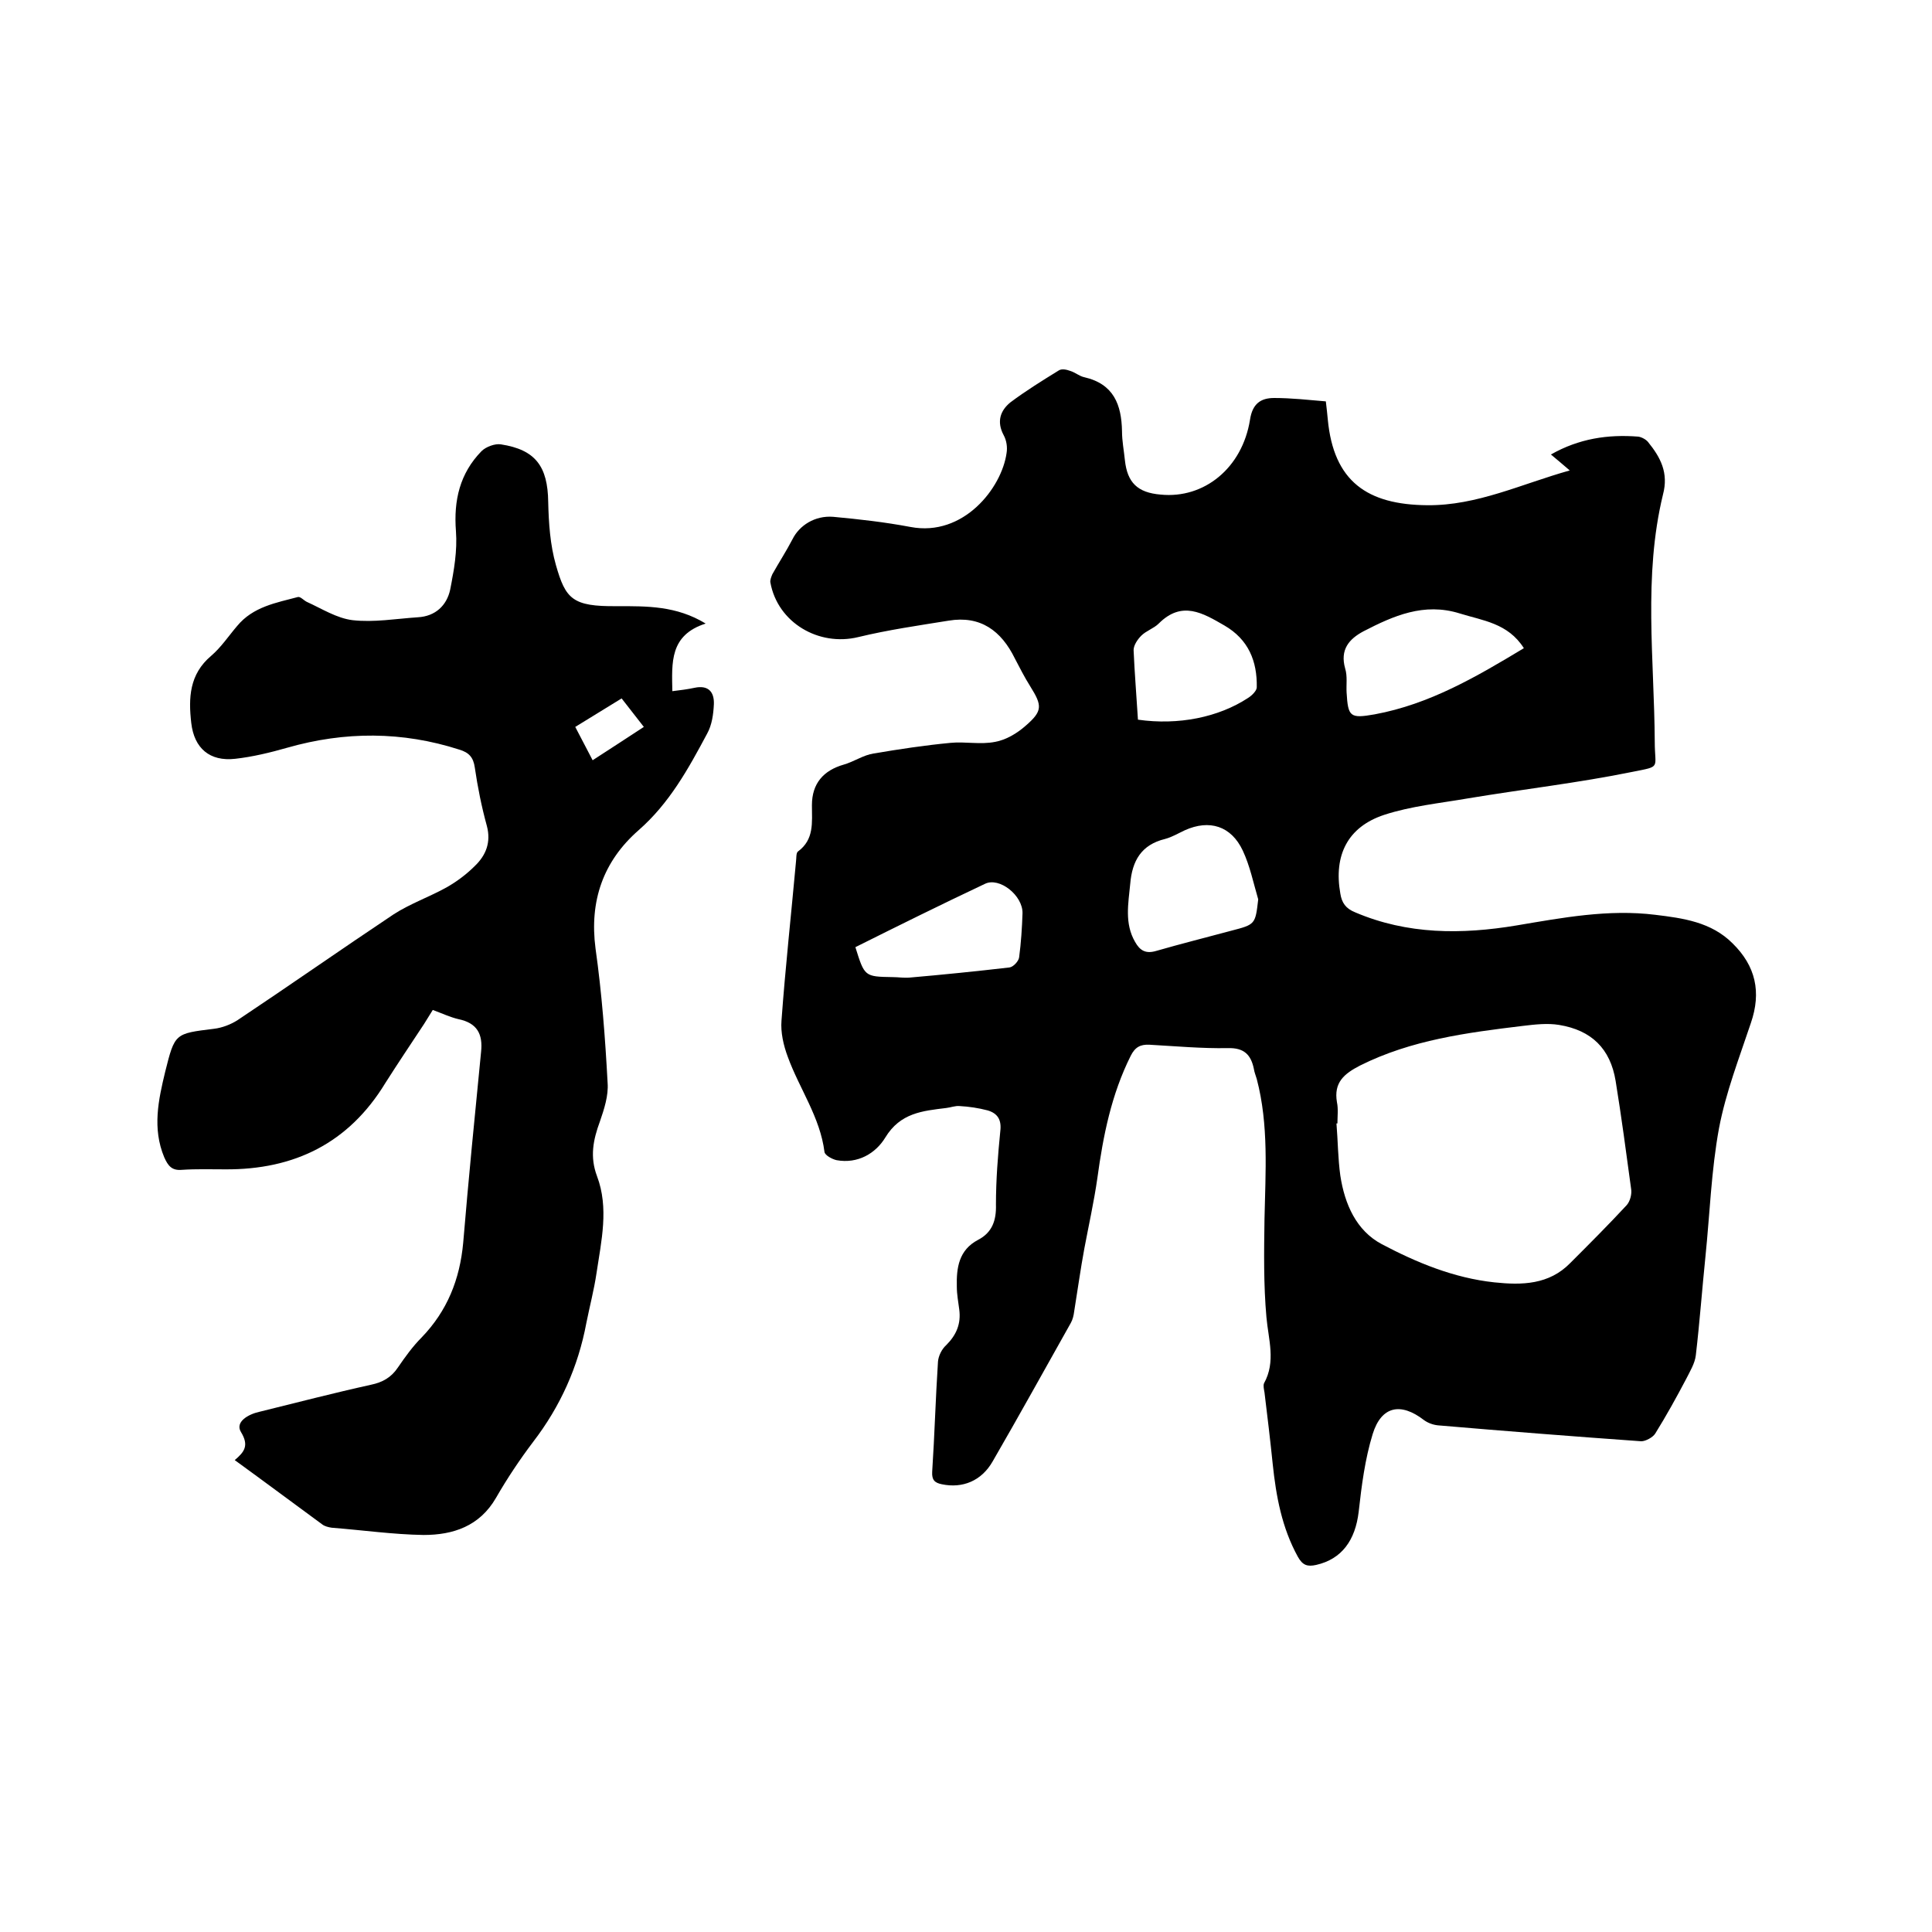 <svg enable-background="new 0 0 400 400" viewBox="0 0 400 400" xmlns="http://www.w3.org/2000/svg"><path d="m274.5 83.1c.2 1.6.3 2.7.4 3.7 1.2 12.9 8.2 17.7 20.6 17.8 10.3.1 19.5-4.4 29.5-7.2-1.5-1.3-2.7-2.3-3.9-3.3 5.8-3.3 11.8-4.2 18.1-3.7.7.1 1.6.6 2 1.1 2.6 3.2 4.3 6.4 3.1 10.9-4.1 16.9-1.8 34.1-1.7 51.2 0 5.6 1.4 5-4.6 6.2-11.3 2.3-22.7 3.6-34.1 5.5-5.8 1-11.8 1.6-17.3 3.4-7.6 2.5-10.5 8.4-9.1 16.3.3 1.9 1.1 3.1 3.1 3.9 10.8 4.6 22 4.6 33.4 2.7 9.5-1.6 19-3.4 28.7-2.2 5.8.7 11.6 1.5 16 5.9 4.8 4.7 6 10.1 3.8 16.5-2.4 7.2-5.2 14.4-6.6 21.8-1.6 8.7-1.9 17.7-2.8 26.5-.7 6.8-1.2 13.7-2 20.5-.2 1.7-1.2 3.3-2 4.9-2 3.8-4.1 7.6-6.4 11.3-.5.8-2 1.6-2.9 1.6-14-1-28.1-2.1-42.1-3.3-1-.1-2.1-.5-2.9-1.1-4.8-3.7-8.8-2.9-10.6 2.9-1.6 5.2-2.3 10.7-2.9 16.1-.7 5.9-3.5 9.8-8.8 11-1.8.4-2.8.1-3.8-1.7-3.3-6-4.5-12.5-5.2-19.2-.5-4.9-1.1-9.9-1.7-14.8-.1-.6-.3-1.4-.1-1.9 2.5-4.5.9-9.1.5-13.7-.6-6.7-.5-13.5-.4-20.3.2-9.7.9-19.5-1.6-29-.2-.7-.5-1.4-.6-2.1-.6-2.9-2-4.4-5.4-4.3-5.4.1-10.8-.4-16.2-.7-1.9-.1-3 .5-3.9 2.3-4 8-5.7 16.5-6.9 25.3-.7 4.9-1.8 9.8-2.7 14.6-.8 4.3-1.4 8.7-2.1 13-.1.8-.3 1.7-.7 2.4-5.4 9.6-10.7 19.2-16.2 28.7-2.3 4-6.2 5.6-10.5 4.7-1.5-.3-2.1-.9-2-2.6.5-7.6.7-15.2 1.2-22.8.1-1.2.8-2.6 1.7-3.4 2.1-2.1 3.1-4.4 2.7-7.4-.2-1.6-.5-3.1-.5-4.7-.1-3.9.4-7.6 4.4-9.7 2.9-1.5 3.8-4 3.7-7.3 0-5.1.4-10.2.9-15.2.3-2.4-.6-3.7-2.6-4.3-1.9-.5-3.9-.8-5.8-.9-.9-.1-1.9.3-2.8.4-4.9.6-9.5 1-12.6 6.1-2 3.3-5.7 5.5-10.1 4.7-.9-.2-2.4-1-2.5-1.7-.9-7.2-5.2-13.1-7.6-19.7-.9-2.4-1.5-5.1-1.3-7.5.8-11 2-21.9 3-32.9.1-.7 0-1.8.4-2.1 3.4-2.5 2.9-6 2.9-9.6 0-4.5 2.4-7.2 6.6-8.4 2.1-.6 4.1-2 6.2-2.3 5.3-.9 10.6-1.7 15.9-2.2 3-.3 6.2.4 9.2-.2 2.3-.4 4.6-1.8 6.3-3.3 3.6-3.1 3.5-4.2 1-8.2-1.2-1.9-2.2-3.9-3.2-5.8-2.8-5.7-7.1-8.9-13.7-7.8-6.2 1-12.5 1.9-18.7 3.4-8.2 2-16.7-3-18.2-11.3-.1-.5.2-1.2.4-1.7 1.4-2.5 2.9-4.8 4.2-7.3 1.4-2.8 4.6-4.9 8.4-4.6 5.4.5 10.7 1.1 16 2.1 11 2.1 18.9-8.1 19.9-15.3.2-1.2 0-2.6-.6-3.7-1.5-2.8-.7-5.1 1.4-6.8 3.2-2.4 6.6-4.5 10-6.6.6-.4 1.6-.2 2.4.1 1 .3 1.9 1.1 2.9 1.3 6.1 1.4 7.7 5.7 7.8 11.2 0 2 .4 4 .6 6 .5 4.6 2.6 6.7 7.4 7.1 9 .9 16.9-5.5 18.5-15.5.5-3.3 2.2-4.5 5-4.5 3.6 0 7.1.4 10.7.7zm2.4 149.5c-.1 0-.1 0-.2 0 .3 3.6.3 7.2.8 10.8.9 5.9 3.3 11.4 8.6 14.2 7.2 3.8 14.9 7 23.3 7.9 5.7.6 11.3.5 15.7-4 4-4 7.9-7.9 11.7-12 .7-.8 1.1-2.3.9-3.4-1-7.4-2-14.9-3.2-22.3-1.1-6.7-5-10.5-11.7-11.6-2.4-.4-5-.1-7.5.2-11.6 1.4-23.1 2.9-33.7 8.2-3.3 1.7-5.5 3.5-4.8 7.6.3 1.4.1 2.9.1 4.4zm-16.4-46.4c-1-3.4-1.7-6.9-3.2-10.1-2.4-5.1-6.9-6.5-12-4.2-1.3.6-2.6 1.4-4.1 1.8-4.9 1.2-6.8 4.5-7.2 9.3-.4 4.1-1.2 8.2 1 12 1 1.8 2.2 2.5 4.3 1.9 5.2-1.5 10.4-2.8 15.6-4.2 5-1.3 5-1.3 5.6-6.5zm55-52c-3.3-5.2-8.5-5.7-13.3-7.2-7.4-2.3-13.7.5-19.9 3.7-3 1.6-4.9 3.8-3.8 7.7.5 1.6.2 3.4.3 5 .3 5 .7 5.4 5.8 4.5 11.4-2.1 21.1-7.8 30.9-13.7zm-79.9 14.8c8.4 1.2 16.7-.5 22.8-4.5.8-.5 1.8-1.5 1.8-2.2.1-5.4-1.7-9.9-6.7-12.8-4.5-2.6-8.8-5.2-13.6-.4-1 1-2.6 1.5-3.6 2.5-.8.8-1.6 2-1.6 3 .2 4.7.6 9.5.9 14.4zm-58.5 47.1c1.9 6.1 1.9 6.1 7.7 6.2 1.2 0 2.3.2 3.5.1 6.9-.6 13.8-1.3 20.7-2.1.8-.1 1.9-1.3 2-2.1.4-3 .6-6.1.7-9.1.1-3.7-4.8-7.6-7.8-6.1-8.9 4.2-17.8 8.6-26.8 13.1z"/><path d="m146.1 129.1c-7.5 2.4-7 8.1-6.9 14 1.7-.2 3.2-.4 4.6-.7 2.8-.6 4.1.8 4 3.4-.1 2.1-.4 4.3-1.4 6.1-3.9 7.3-7.8 14.4-14.2 20-7.3 6.4-10.2 14.6-8.9 24.5 1.3 9.2 2 18.5 2.5 27.8.2 2.6-.7 5.4-1.6 8-1.4 3.8-2.1 7.3-.6 11.3 2.5 6.6.9 13.4-.1 20.1-.5 3.4-1.4 6.8-2.1 10.3-1.7 9.1-5.4 17.3-11 24.6-2.8 3.7-5.4 7.6-7.7 11.6-3.4 5.9-8.9 7.7-15 7.7-6.3-.1-12.6-1-19-1.5-.7-.1-1.5-.3-2-.7-6-4.4-11.9-8.8-18.1-13.3 2-1.7 3-3 1.3-5.8-1.3-2.1 1.5-3.7 3.8-4.2 7.7-1.9 15.4-3.9 23.1-5.6 2.4-.5 4.2-1.5 5.6-3.6 1.5-2.2 3.1-4.4 4.9-6.2 5.3-5.5 7.9-12 8.6-19.6 1.1-13.2 2.4-26.3 3.7-39.5.4-3.7-.8-6-4.7-6.8-1.7-.4-3.4-1.2-5.3-1.9-.6 1-1.2 1.9-1.8 2.9-2.7 4.1-5.4 8.1-8 12.2-7.6 12.5-18.9 18-33.2 17.9-3 0-5.9-.1-8.9.1-2.1.2-2.9-.8-3.7-2.6-2.5-6-1.2-11.9.2-17.7 2-8 2-7.9 10.1-8.9 1.7-.2 3.5-.9 4.9-1.8 10.8-7.2 21.5-14.7 32.3-21.9 3.4-2.2 7.4-3.6 11-5.6 2.1-1.2 4.1-2.7 5.8-4.4 2.3-2.2 3.4-4.9 2.5-8.3-1.1-4-1.9-8-2.5-12.1-.3-2.1-1.2-3.1-3.2-3.7-11.8-3.8-23.7-3.8-35.6-.4-3.5 1-7.2 1.9-10.8 2.3-5.3.6-8.5-2.2-9.1-7.4s-.4-10.1 4.1-13.9c2.1-1.8 3.6-4.1 5.4-6.2 3.3-4 8.1-4.8 12.6-6 .5-.1 1.2.7 1.8 1 3.1 1.4 6.2 3.4 9.5 3.8 4.4.5 9-.3 13.5-.6 3.7-.2 6-2.5 6.7-5.7.8-4 1.5-8.1 1.2-12.1-.5-6.4.8-12 5.3-16.6.9-.9 2.8-1.6 4-1.4 7.2 1.1 9.7 4.6 9.8 11.9.1 4.4.4 8.9 1.6 13.1 2 7 3.4 8.6 12.6 8.5 6.3 0 12.3-.1 18.4 3.6zm-23.4 28.3c3.7-2.4 7.1-4.6 10.6-6.9-1.7-2.2-3.1-4-4.6-5.9-3.3 2-6.3 3.9-9.6 5.9 1.2 2.3 2.3 4.4 3.6 6.9z"/></svg>